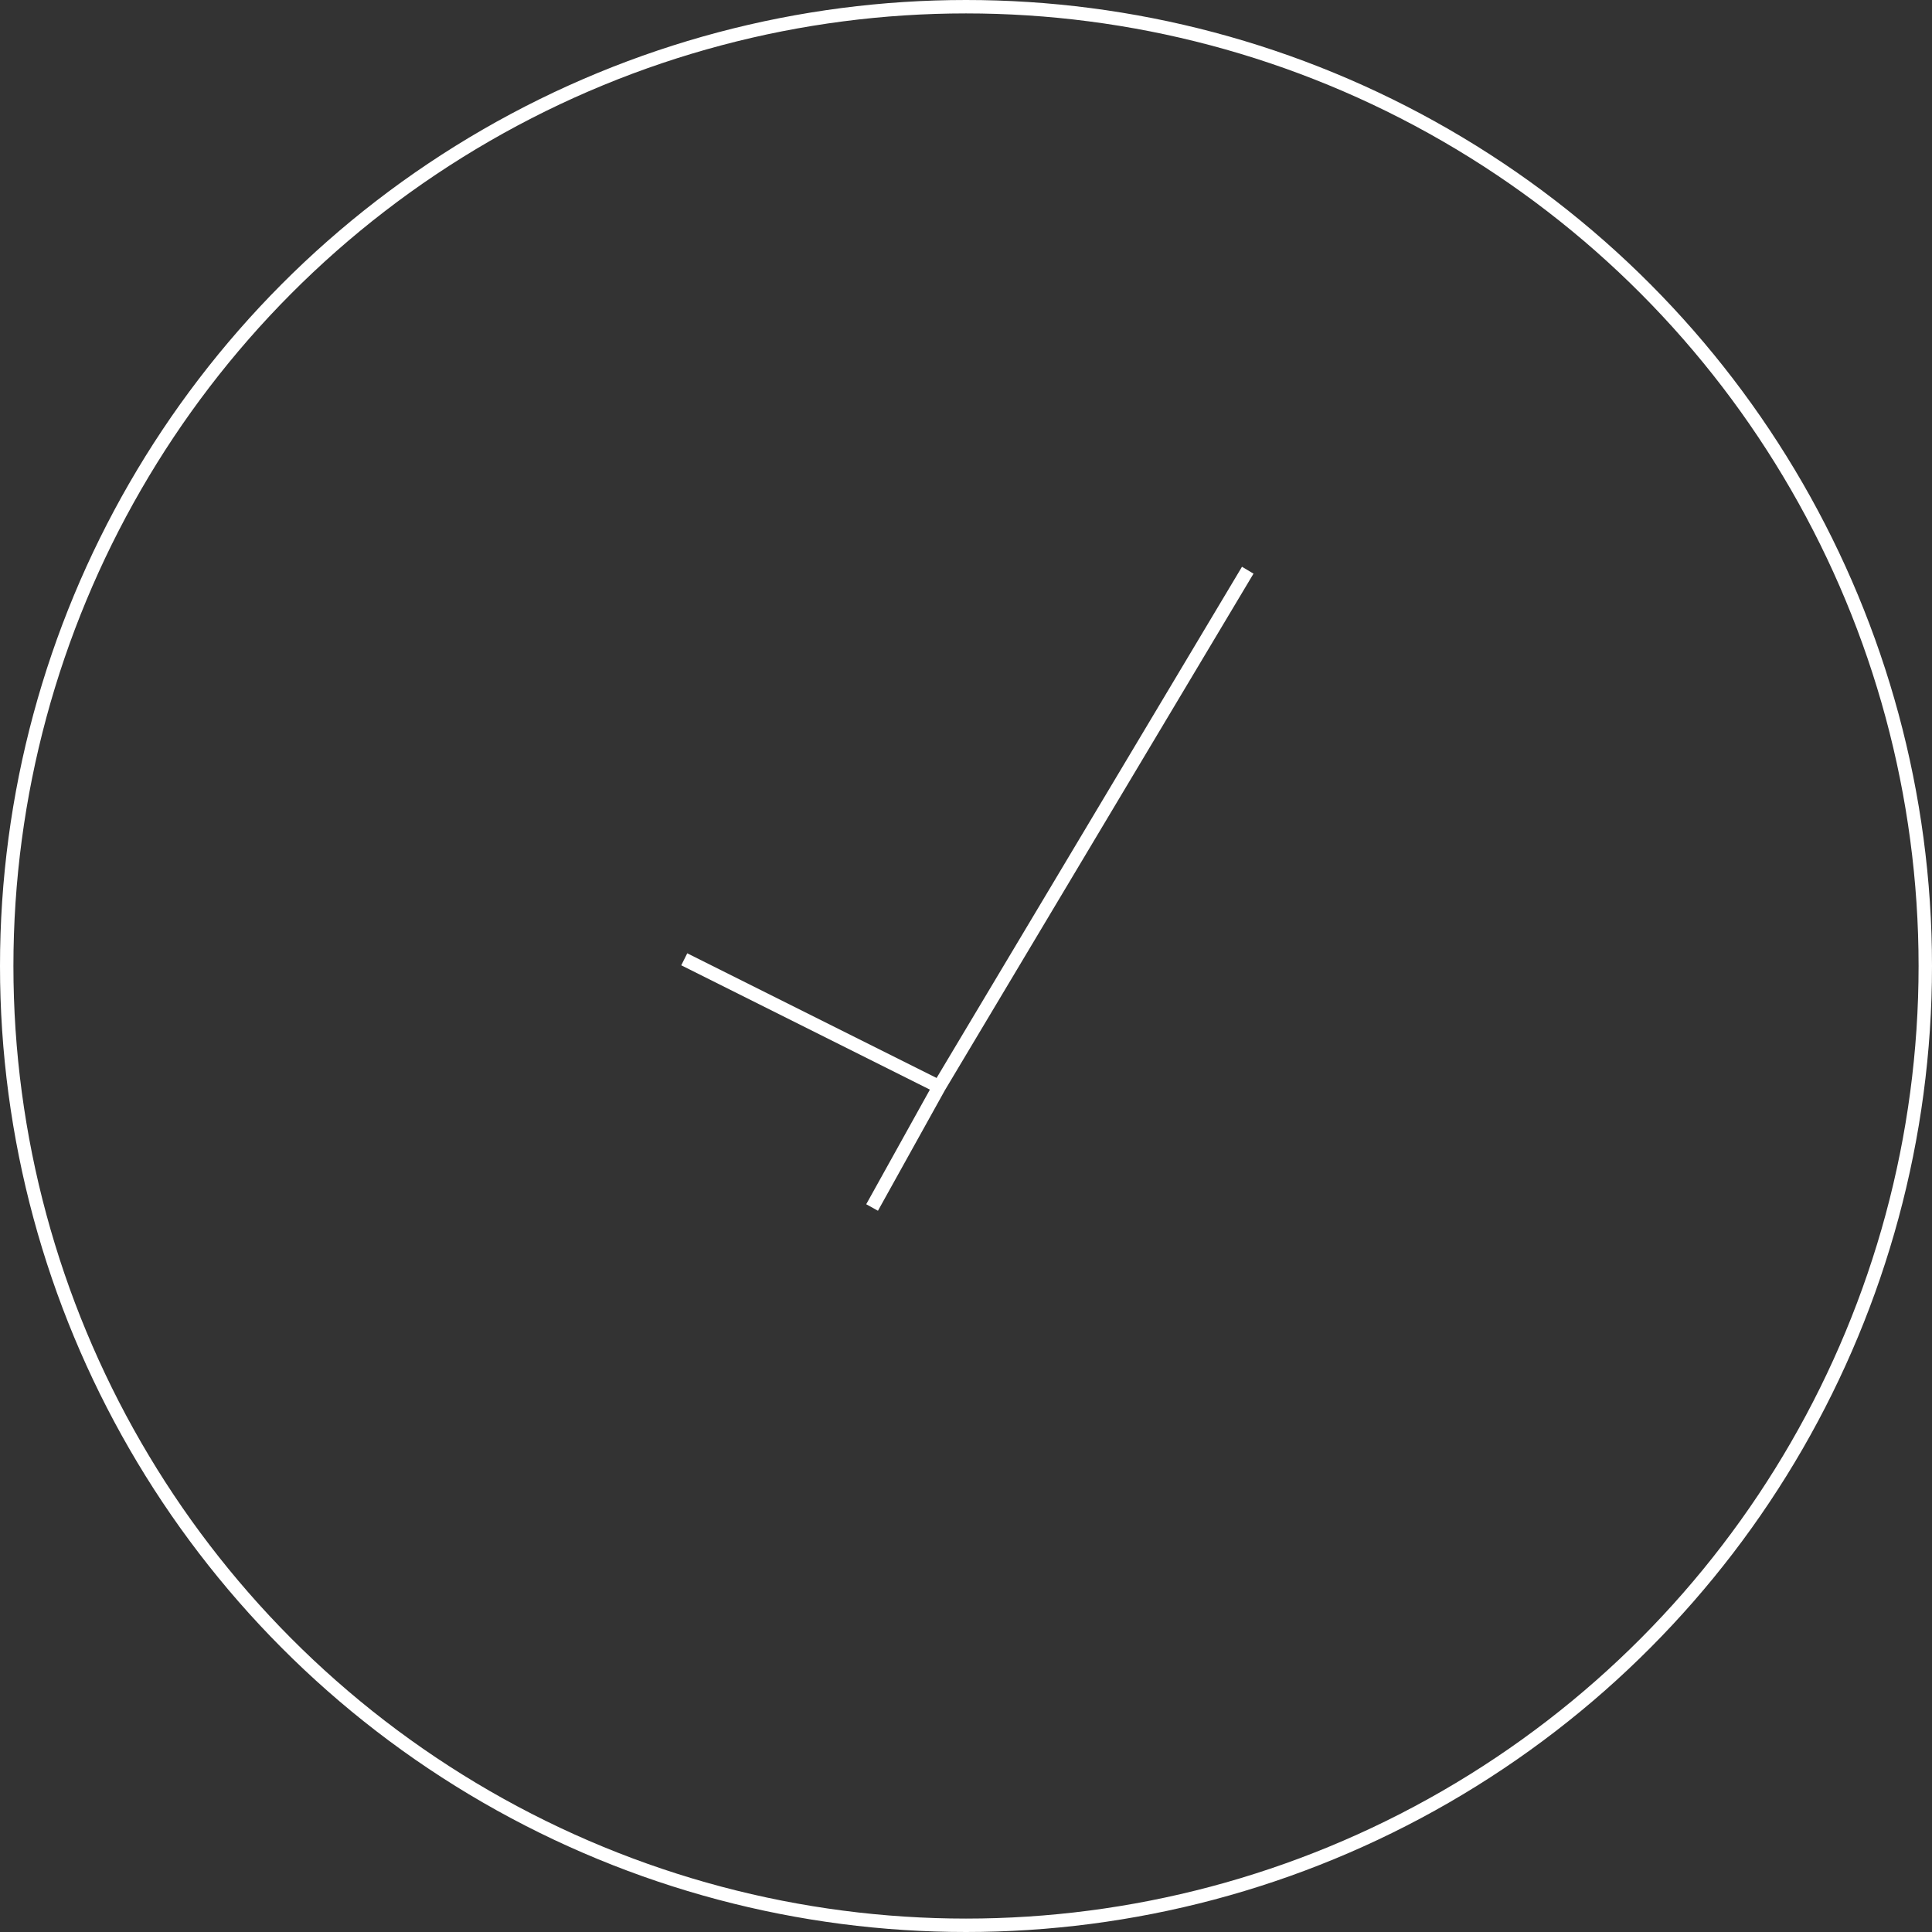 <svg xmlns="http://www.w3.org/2000/svg" width="144" height="144" viewBox="0 0 144 144" fill="none"><rect x="0" y="0" width="144" height="144" fill="#333333" stroke="none"/><circle cx="72" cy="72" r="71.5" stroke="white"></circle><path d="M93 42.5L70 81M70 81L51 71.5M70 81L65 90" stroke="white"></path></svg>